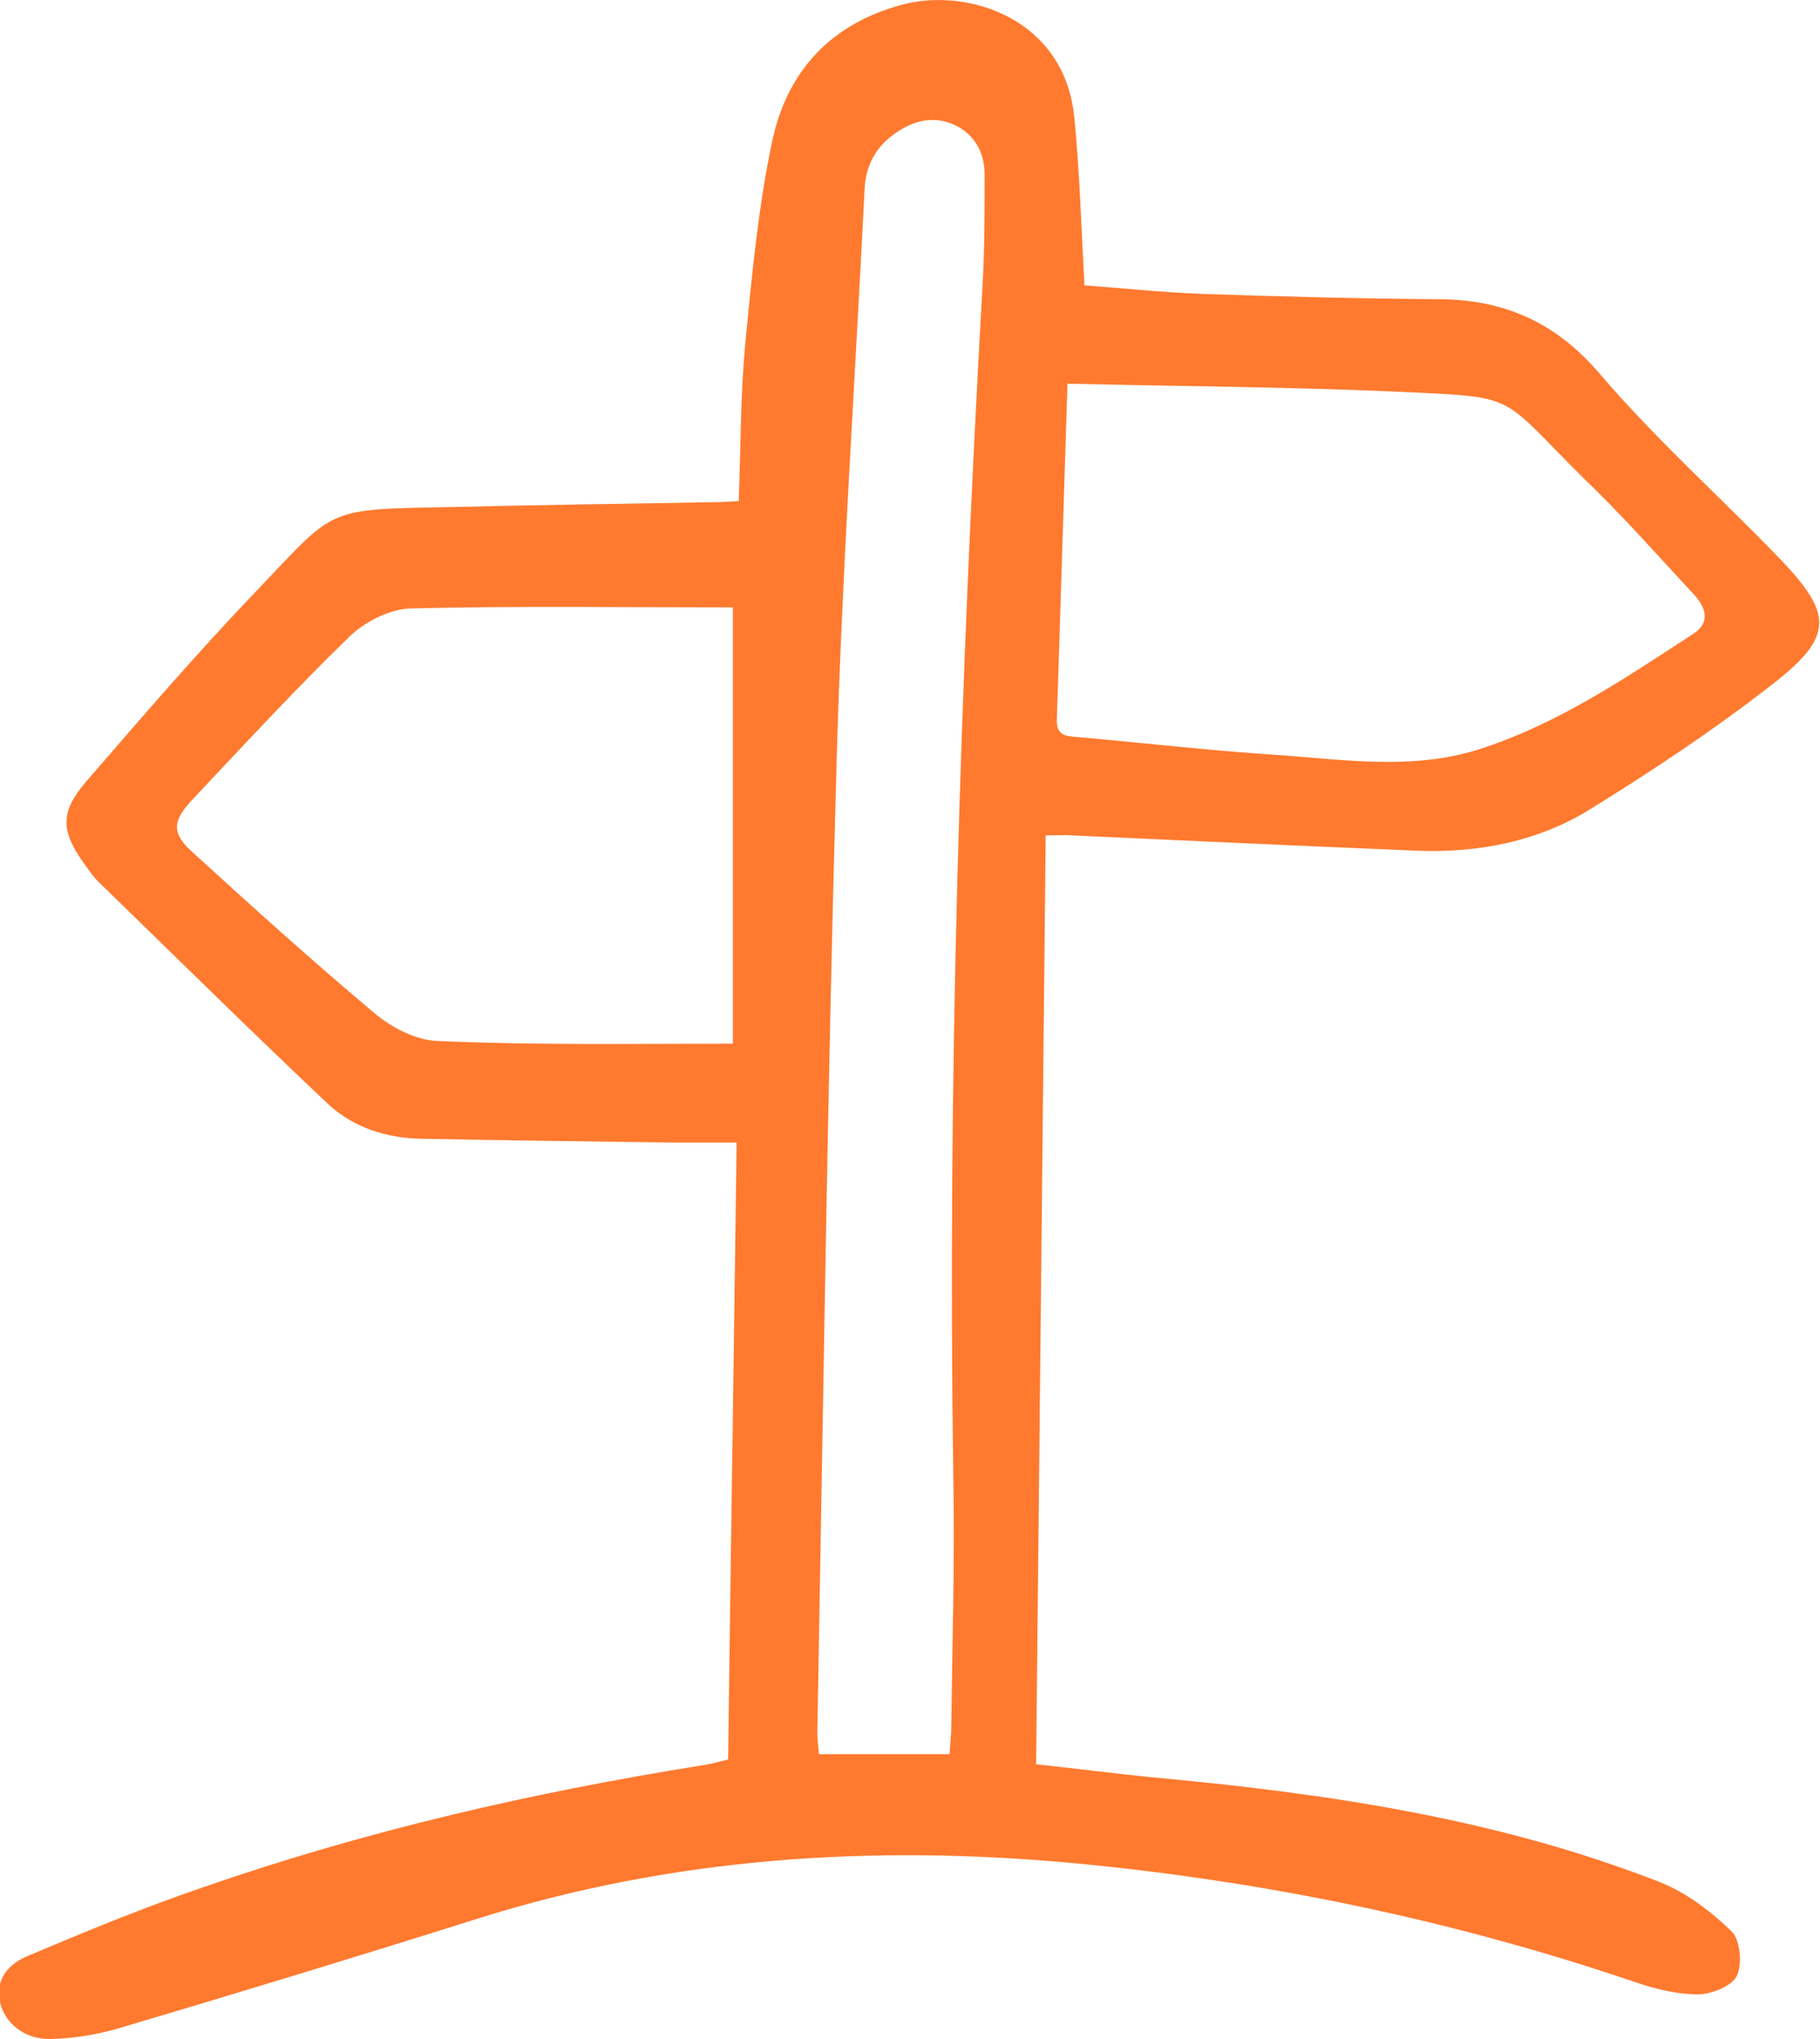 <?xml version="1.0" encoding="UTF-8"?> <svg xmlns="http://www.w3.org/2000/svg" width="900" height="1008" viewBox="0 0 900 1008" fill="none"><g clip-path="url(#clip0_42_32)"><path d="M360.052 869.817C361.366 767.887 362.941 667.009 364.254 564.816C351.911 564.816 341.932 564.816 331.689 564.816C290.721 564.291 249.752 563.765 208.783 562.977C191.188 562.715 174.38 557.461 161.511 545.113C123.432 509.123 86.139 472.344 48.585 435.828C45.959 433.201 43.858 430.048 41.757 427.159C29.939 410.871 29.676 401.414 42.544 386.439C69.857 354.915 97.169 323.127 126.058 292.916C167.027 250.095 159.673 251.934 225.328 250.621C267.873 249.57 310.417 249.045 353.224 248.256C356.901 248.256 360.578 247.994 365.305 247.731C366.355 220.935 366.093 194.402 368.719 168.131C371.87 135.293 375.022 102.192 381.85 69.88C389.203 34.94 411.263 11.296 446.98 2.102C478.494 -6.042 526.554 8.932 531.281 58.321C533.907 85.117 534.695 112.175 536.271 141.073C554.391 142.386 574.088 144.488 594.047 145.276C632.915 146.59 671.783 147.64 710.651 147.903C743.216 147.903 768.952 158.937 791.012 184.682C818.588 216.995 850.627 245.629 880.041 276.103C906.565 303.687 906.828 314.721 876.364 338.364C847.738 360.694 817.274 380.923 786.285 400.1C760.811 415.862 731.66 421.642 701.459 420.591C644.208 418.227 586.956 415.6 529.705 412.973C526.554 412.71 523.14 412.973 517.099 412.973C515.524 565.604 513.948 718.236 512.372 872.181C532.069 874.283 550.19 876.647 568.31 878.486C654.45 886.368 739.801 898.715 820.951 930.502C834.082 935.756 846.163 944.951 856.405 954.934C860.607 959.137 861.657 971.221 858.769 977.001C856.142 981.992 846.163 985.933 839.597 985.933C829.355 985.933 818.588 983.306 808.608 979.891C718.267 949.154 625.299 929.977 530.756 921.045C431.485 911.85 332.74 918.155 236.621 948.366C177.531 967.018 117.916 985.145 58.564 1002.75C47.797 1005.9 36.242 1007.74 24.949 1008C12.081 1008.26 2.364 1000.12 -5.20763e-05 989.873C-2.626 977.789 4.99 970.433 14.181 966.755C42.807 954.671 71.433 942.849 100.846 932.866C180.945 905.02 263.408 886.105 347.184 872.707C351.123 872.182 354.8 871.131 360.052 869.817ZM469.565 867.19C469.828 863.512 470.09 859.834 470.353 856.156C470.878 813.861 472.191 771.828 471.403 729.532C468.515 533.292 474.818 337.314 485.848 141.598C486.898 123.209 486.898 104.819 486.898 86.43C486.898 75.659 482.171 66.464 471.929 61.736C461.686 57.007 451.707 59.634 443.04 65.676C433.324 72.244 428.071 81.701 427.546 93.523C422.819 188.885 416.253 283.984 413.627 379.346C409.162 538.546 407.062 697.745 404.173 856.945C404.173 860.097 404.698 863.249 404.961 867.19C426.495 867.19 447.242 867.19 469.565 867.19ZM362.416 515.953C362.416 444.235 362.416 374.092 362.416 300.272C308.579 300.272 255.792 299.484 203.005 300.798C192.763 301.06 180.42 307.365 172.804 314.721C146.017 340.729 120.805 368.05 95.331 395.109C84.826 406.142 84.826 412.185 95.856 421.905C125.532 448.963 155.209 475.759 185.935 501.504C194.339 508.335 206.157 514.377 216.662 514.64C264.984 516.741 313.306 515.953 362.416 515.953ZM527.867 189.673C526.029 246.155 524.453 300.798 522.614 355.703C522.352 363.584 526.816 363.847 532.594 364.372C565.947 367.262 599.3 371.203 632.915 373.304C665.48 375.669 698.307 380.66 730.61 370.677C769.74 358.33 803.356 335.475 837.234 313.407C846.163 307.628 843.536 300.272 837.496 293.704C819.638 274.527 802.305 254.824 783.396 236.697C740.327 194.139 752.145 196.504 690.166 193.614C636.592 191.249 583.017 190.987 527.867 189.673Z" fill="#FF7A2F"></path></g><defs><clipPath id="clip0_42_32"><rect width="900" height="1008" fill="white"></rect></clipPath></defs></svg> 